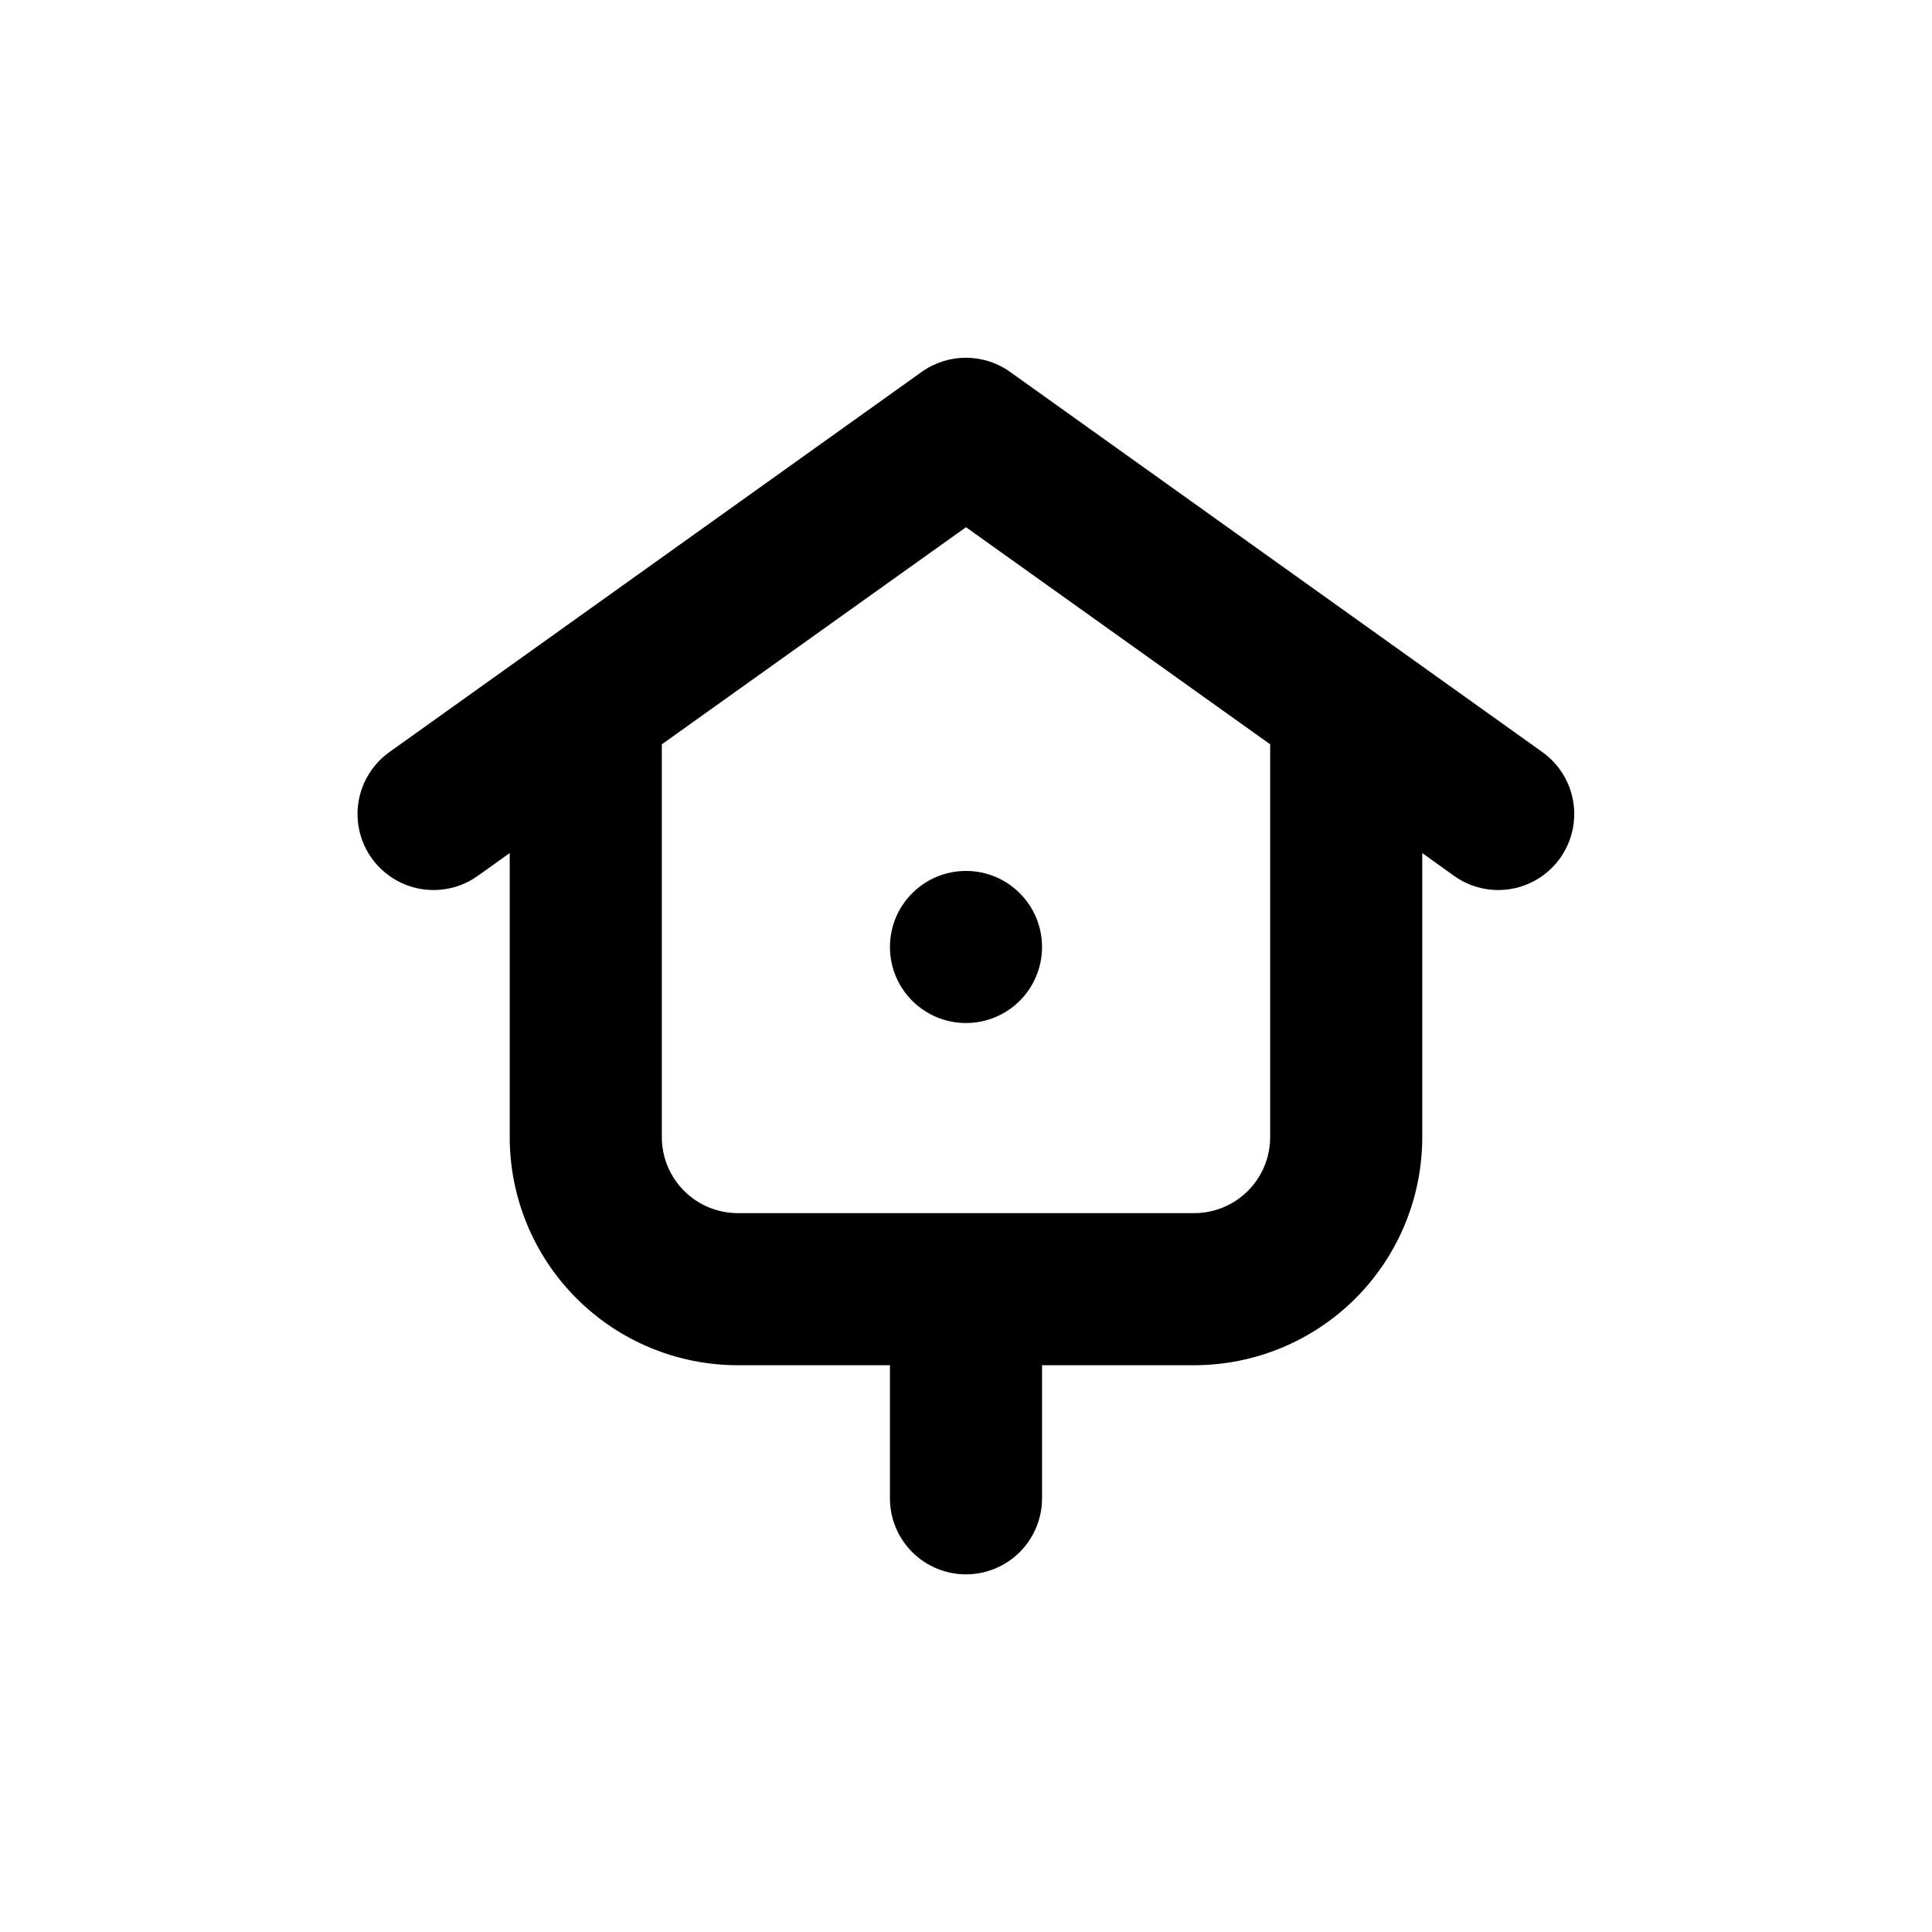 <?xml version="1.0" encoding="UTF-8"?>
<!-- Uploaded to: SVG Repo, www.svgrepo.com, Generator: SVG Repo Mixer Tools -->
<svg fill="#000000" width="800px" height="800px" version="1.1" viewBox="144 144 512 512" xmlns="http://www.w3.org/2000/svg">
 <g>
  <path d="m420.15 394.96c0 11.129-9.023 20.152-20.152 20.152-11.133 0-20.152-9.023-20.152-20.152 0-11.129 9.02-20.152 20.152-20.152 11.129 0 20.152 9.023 20.152 20.152"/>
  <path d="m400 561.22c5.344 0 10.469-2.125 14.25-5.902 3.777-3.781 5.902-8.906 5.902-14.25v-35.27h40.305c16.031 0 31.41-6.367 42.75-17.707 11.336-11.336 17.707-26.715 17.707-42.75v-75.27l8.414 6.047c5.856 4.188 13.504 4.926 20.059 1.945 6.551-2.981 11.016-9.234 11.711-16.398 0.695-7.168-2.484-14.16-8.344-18.344l-141.07-100.76c-3.418-2.441-7.516-3.754-11.715-3.754-4.199 0-8.297 1.312-11.715 3.754l-141.07 100.76c-5.856 4.184-9.039 11.176-8.344 18.344 0.695 7.164 5.16 13.418 11.715 16.398 6.551 2.981 14.199 2.242 20.059-1.945l8.465-6.047v75.27c0 16.035 6.367 31.414 17.707 42.75 11.336 11.34 26.715 17.707 42.75 17.707h40.305v35.27c0 5.344 2.121 10.469 5.902 14.25 3.777 3.777 8.902 5.902 14.25 5.902zm-60.457-95.727c-5.348 0-10.473-2.121-14.25-5.902-3.781-3.777-5.902-8.902-5.902-14.25v-104.09l80.609-57.535 80.609 57.535v104.09c0 5.348-2.125 10.473-5.902 14.25-3.781 3.781-8.906 5.902-14.25 5.902z"/>
 </g>
</svg>